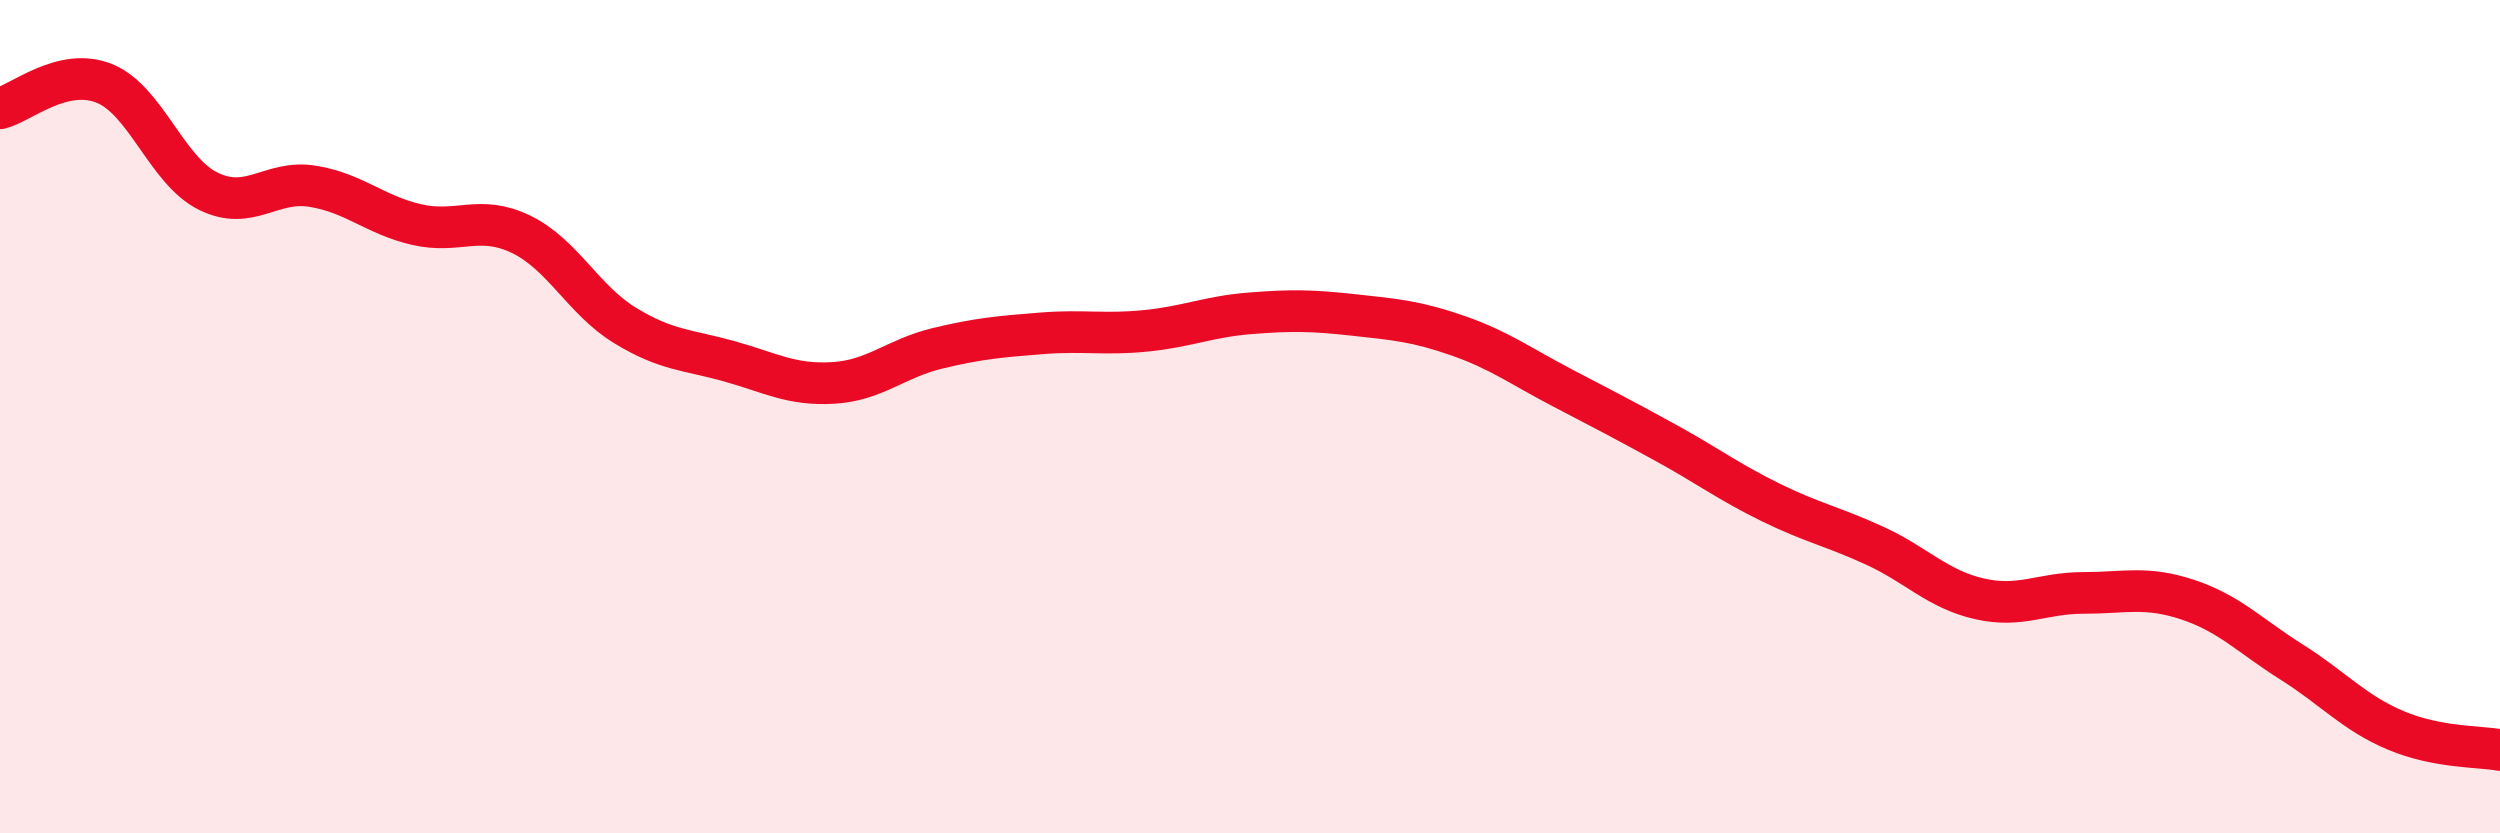 
    <svg width="60" height="20" viewBox="0 0 60 20" xmlns="http://www.w3.org/2000/svg">
      <path
        d="M 0,2.6 C 0.5,2.48 1.5,1.6 2.5,2 C 3.5,2.4 4,4.1 5,4.59 C 6,5.08 6.5,4.31 7.5,4.47 C 8.5,4.63 9,5.16 10,5.39 C 11,5.62 11.5,5.14 12.5,5.62 C 13.5,6.1 14,7.2 15,7.81 C 16,8.42 16.5,8.39 17.5,8.67 C 18.5,8.95 19,9.25 20,9.19 C 21,9.13 21.5,8.6 22.5,8.36 C 23.5,8.12 24,8.08 25,8 C 26,7.92 26.5,8.04 27.5,7.94 C 28.5,7.84 29,7.6 30,7.52 C 31,7.44 31.5,7.45 32.5,7.56 C 33.5,7.67 34,7.71 35,8.06 C 36,8.41 36.5,8.79 37.5,9.31 C 38.5,9.83 39,10.09 40,10.64 C 41,11.19 41.5,11.57 42.5,12.06 C 43.5,12.55 44,12.64 45,13.1 C 46,13.56 46.5,14.14 47.5,14.37 C 48.5,14.6 49,14.23 50,14.23 C 51,14.23 51.5,14.06 52.5,14.39 C 53.5,14.72 54,15.26 55,15.89 C 56,16.52 56.5,17.11 57.5,17.53 C 58.5,17.95 59.5,17.91 60,18L60 20L0 20Z"
        fill="#EB0A25"
        opacity="0.1"
        stroke-linecap="round"
        stroke-linejoin="round"
      />
      <path
        d="M 0,2.6 C 0.5,2.48 1.5,1.6 2.5,2 C 3.5,2.4 4,4.1 5,4.59 C 6,5.08 6.5,4.31 7.5,4.47 C 8.5,4.63 9,5.16 10,5.39 C 11,5.62 11.5,5.14 12.5,5.62 C 13.5,6.1 14,7.2 15,7.81 C 16,8.42 16.5,8.39 17.5,8.67 C 18.5,8.95 19,9.25 20,9.19 C 21,9.13 21.5,8.6 22.5,8.36 C 23.5,8.12 24,8.08 25,8 C 26,7.92 26.5,8.04 27.5,7.94 C 28.5,7.84 29,7.6 30,7.52 C 31,7.44 31.5,7.45 32.5,7.56 C 33.5,7.67 34,7.71 35,8.06 C 36,8.41 36.5,8.79 37.5,9.31 C 38.5,9.83 39,10.09 40,10.64 C 41,11.19 41.5,11.57 42.5,12.06 C 43.5,12.55 44,12.64 45,13.1 C 46,13.56 46.5,14.14 47.5,14.37 C 48.5,14.6 49,14.23 50,14.23 C 51,14.23 51.5,14.06 52.5,14.39 C 53.5,14.72 54,15.26 55,15.89 C 56,16.52 56.5,17.11 57.5,17.53 C 58.5,17.95 59.5,17.91 60,18"
        stroke="#EB0A25"
        stroke-width="1"
        fill="none"
        stroke-linecap="round"
        stroke-linejoin="round"
      />
    </svg>
  